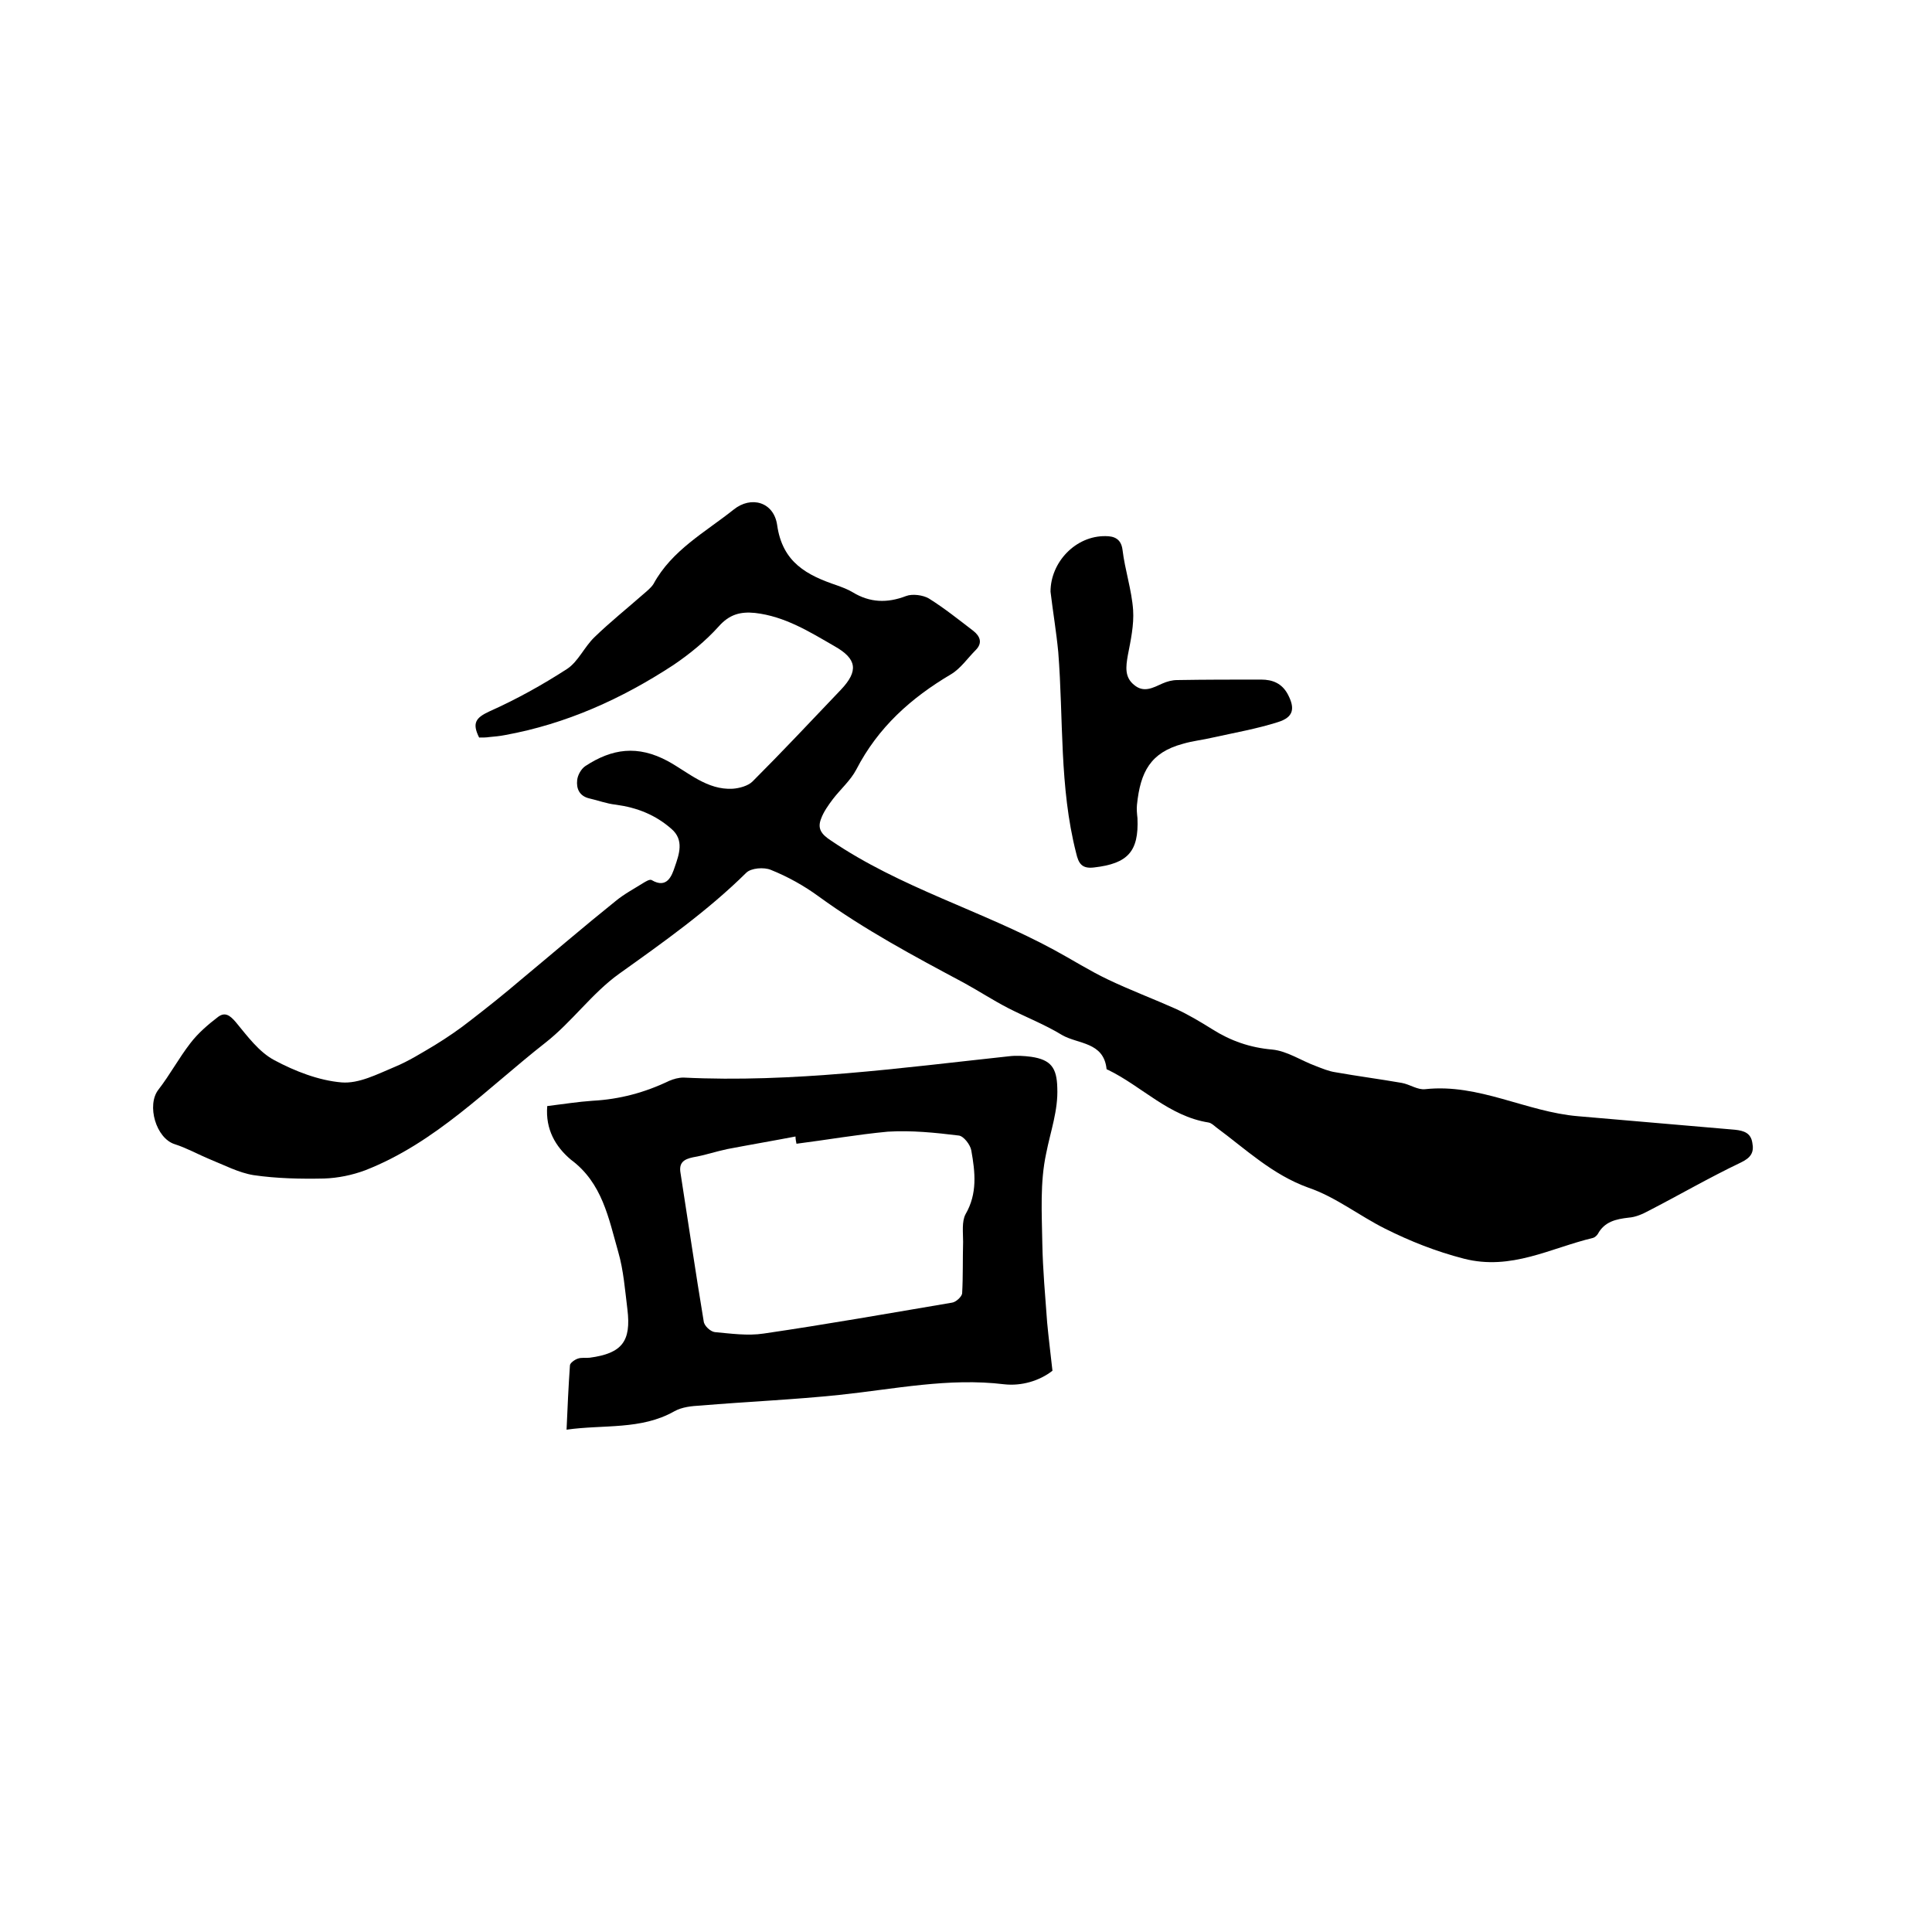 <svg enable-background="new 0 0 400 400" viewBox="0 0 400 400" xmlns="http://www.w3.org/2000/svg"><path d="m99.2 152.7c-1.5-3-.7-4.1 2.1-5.4 5.6-2.5 11-5.5 16.1-8.8 2.3-1.5 3.6-4.6 5.7-6.6 3.2-3.1 6.7-5.9 10-8.8.8-.7 1.7-1.4 2.2-2.2 3.8-7 10.7-10.7 16.6-15.4 3.6-2.9 8.3-1.6 9 3.2 1.1 7.8 6.2 10.4 12.4 12.5 1.1.4 2.2.8 3.2 1.4 3.6 2.2 7.2 2.3 11.1.8 1.3-.5 3.5-.2 4.7.5 3.2 2 6.2 4.4 9.2 6.7 1.4 1.1 2 2.5.5 4-1.7 1.7-3.1 3.8-5.1 5-8.3 4.9-15.1 11-19.6 19.7-1.2 2.3-3.3 4.1-4.9 6.2-.9 1.2-1.9 2.6-2.4 4-.8 2 0 3.2 2 4.5 14.4 9.8 31.2 14.5 46.3 22.7 3.7 2 7.3 4.3 11.1 6.1 4.6 2.2 9.4 4 14.1 6.1 2.6 1.2 5.1 2.7 7.5 4.2 3.8 2.4 7.8 3.8 12.4 4.2 3.1.3 6 2.3 9 3.4 1.3.5 2.7 1.1 4.1 1.3 4.5.8 9.1 1.4 13.7 2.2 1.7.3 3.3 1.5 4.9 1.3 11.1-1.2 20.9 4.7 31.6 5.6 10.8.9 21.7 1.9 32.5 2.8 1.9.2 3.3.7 3.6 2.7.4 2-.3 3.1-2.4 4.1-6.5 3.1-12.7 6.7-19.1 10-1.3.7-2.7 1.3-4.1 1.4-2.6.3-5 .8-6.4 3.4-.2.3-.6.7-1 .8-8.8 2.1-16.9 6.8-26.7 4.3-5.8-1.5-11.1-3.6-16.3-6.2-5.4-2.7-10.3-6.6-15.9-8.5-7.5-2.7-13-8-19.1-12.5-.5-.4-1-.9-1.6-1-8.2-1.3-13.8-7.5-20.8-10.9-.1 0-.3-.1-.3-.2-.6-5.6-5.9-5.1-9.2-7-3.6-2.2-7.5-3.7-11.2-5.6-3.1-1.6-6-3.5-9.1-5.2-10.3-5.5-20.6-11-30.1-17.9-3-2.2-6.4-4.1-9.9-5.5-1.4-.6-4.1-.4-5.1.6-8 7.9-17.2 14.4-26.3 20.9-5.6 4-9.8 10-15.3 14.3-12 9.4-22.7 20.7-37.3 26.4-2.7 1-5.6 1.6-8.5 1.7-4.9.1-9.8 0-14.6-.7-3.1-.5-6.1-2.1-9.1-3.3-2.4-1-4.7-2.3-7.2-3.1-3.9-1.2-5.9-8.1-3.4-11.3 2.4-3.1 4.2-6.5 6.6-9.6 1.6-2.1 3.7-3.9 5.8-5.5 1.4-1 2.4-.3 3.6 1.1 2.4 2.9 4.8 6.2 8 7.9 4.3 2.3 9.2 4.2 13.9 4.6 3.6.3 7.4-1.7 11-3.2 2.9-1.2 5.6-2.9 8.3-4.5 2.6-1.6 5.1-3.3 7.5-5.2 3.5-2.7 7-5.5 10.4-8.4 6.5-5.4 12.9-10.9 19.5-16.2 1.8-1.5 3.9-2.6 5.8-3.8.5-.3 1.3-.8 1.7-.6 3.2 1.9 4.2-.9 4.8-2.7.9-2.6 2-5.6-.7-7.9-3.3-2.9-7.1-4.4-11.5-5-1.9-.2-3.7-.9-5.5-1.3-2.1-.5-2.7-2.1-2.5-3.8.1-1 .8-2.3 1.7-2.9 5.5-3.6 10.8-4.4 17.1-1 4.2 2.3 8.1 6 13.4 5.7 1.4-.1 3.2-.6 4.1-1.5 6.2-6.2 12.2-12.6 18.3-19 3.7-3.9 3.3-6.4-1.3-9-5.2-3-10.3-6.2-16.5-6.9-3-.3-5.3.3-7.5 2.8-2.7 3-6 5.7-9.4 8-10.7 7-22.2 12.2-34.9 14.5-1 .2-2.1.3-3.2.4-.6.1-1.3.1-2.1.1z"/><path d="m113.3 229c3.3-.4 6.4-.9 9.4-1.1 5.6-.3 10.8-1.7 15.8-4.1.9-.4 2-.7 3-.7 22.6 1.1 45-2 67.3-4.4 1.6-.2 3.2-.1 4.7.1 4.1.6 5.3 2.3 5.4 6.4.2 4.7-1.4 9-2.3 13.6-1.3 6-.9 12.4-.8 18.6.1 5.5.6 10.9 1 16.4.3 3.2.7 6.4 1.1 10-2.7 2.1-6.4 3.2-10 2.8-11.5-1.4-22.7 1-34.1 2.2-9.6 1-19.2 1.4-28.7 2.2-1.9.1-3.9.3-5.5 1.2-6.9 3.9-14.6 2.7-22.3 3.8.2-4.7.4-9 .7-13.3 0-.5 1-1.2 1.6-1.4.8-.3 1.7-.1 2.5-.2 6.7-.9 8.6-3.4 7.8-10-.5-4-.8-8.1-1.9-11.9-2-7-3.3-14.3-9.8-19.1-3.2-2.7-5.3-6.3-4.9-11.1zm51.6 7.8c-.1-.5-.2-1-.2-1.5-4.7.9-9.4 1.7-14.1 2.6-2.4.5-4.7 1.3-7.1 1.7-1.9.4-3 1.1-2.6 3.3 1.6 10.2 3.1 20.5 4.8 30.7.1.9 1.4 2.1 2.3 2.2 3.3.3 6.8.8 10.1.3 13-1.9 26-4.2 39-6.4.8-.1 2-1.2 2.1-1.9.2-3.5.1-7.1.2-10.7 0-1.9-.3-4.2.5-5.7 2.5-4.3 2-8.7 1.2-13.2-.2-1.2-1.6-3-2.6-3.1-4.9-.6-9.8-1.1-14.7-.8-6.4.6-12.6 1.7-18.9 2.5z"/><path d="m217.5 122.5c0-6.1 5.2-11.6 11.4-11.5 1.7 0 3.2.5 3.5 2.8.5 4.2 1.9 8.3 2.2 12.5.2 3.1-.5 6.3-1.1 9.4-.4 2.3-.7 4.5 1.3 6.1 2 1.7 3.9.6 5.9-.3.9-.4 2-.7 3-.7 5.8-.1 11.6-.1 17.4-.1 2.4 0 4.3.8 5.5 3 1.6 3 1.2 4.8-2 5.8-4.4 1.4-9 2.2-13.5 3.2-2.1.5-4.2.7-6.2 1.3-6.7 1.8-8.8 5.8-9.5 12.6-.1.9 0 1.9.1 2.8.3 6.9-2 9.4-9 10.2-2.5.3-3.2-.8-3.7-3-3.5-13.7-2.6-27.7-3.7-41.6-.4-4.2-1.1-8.3-1.6-12.5z"/></svg>